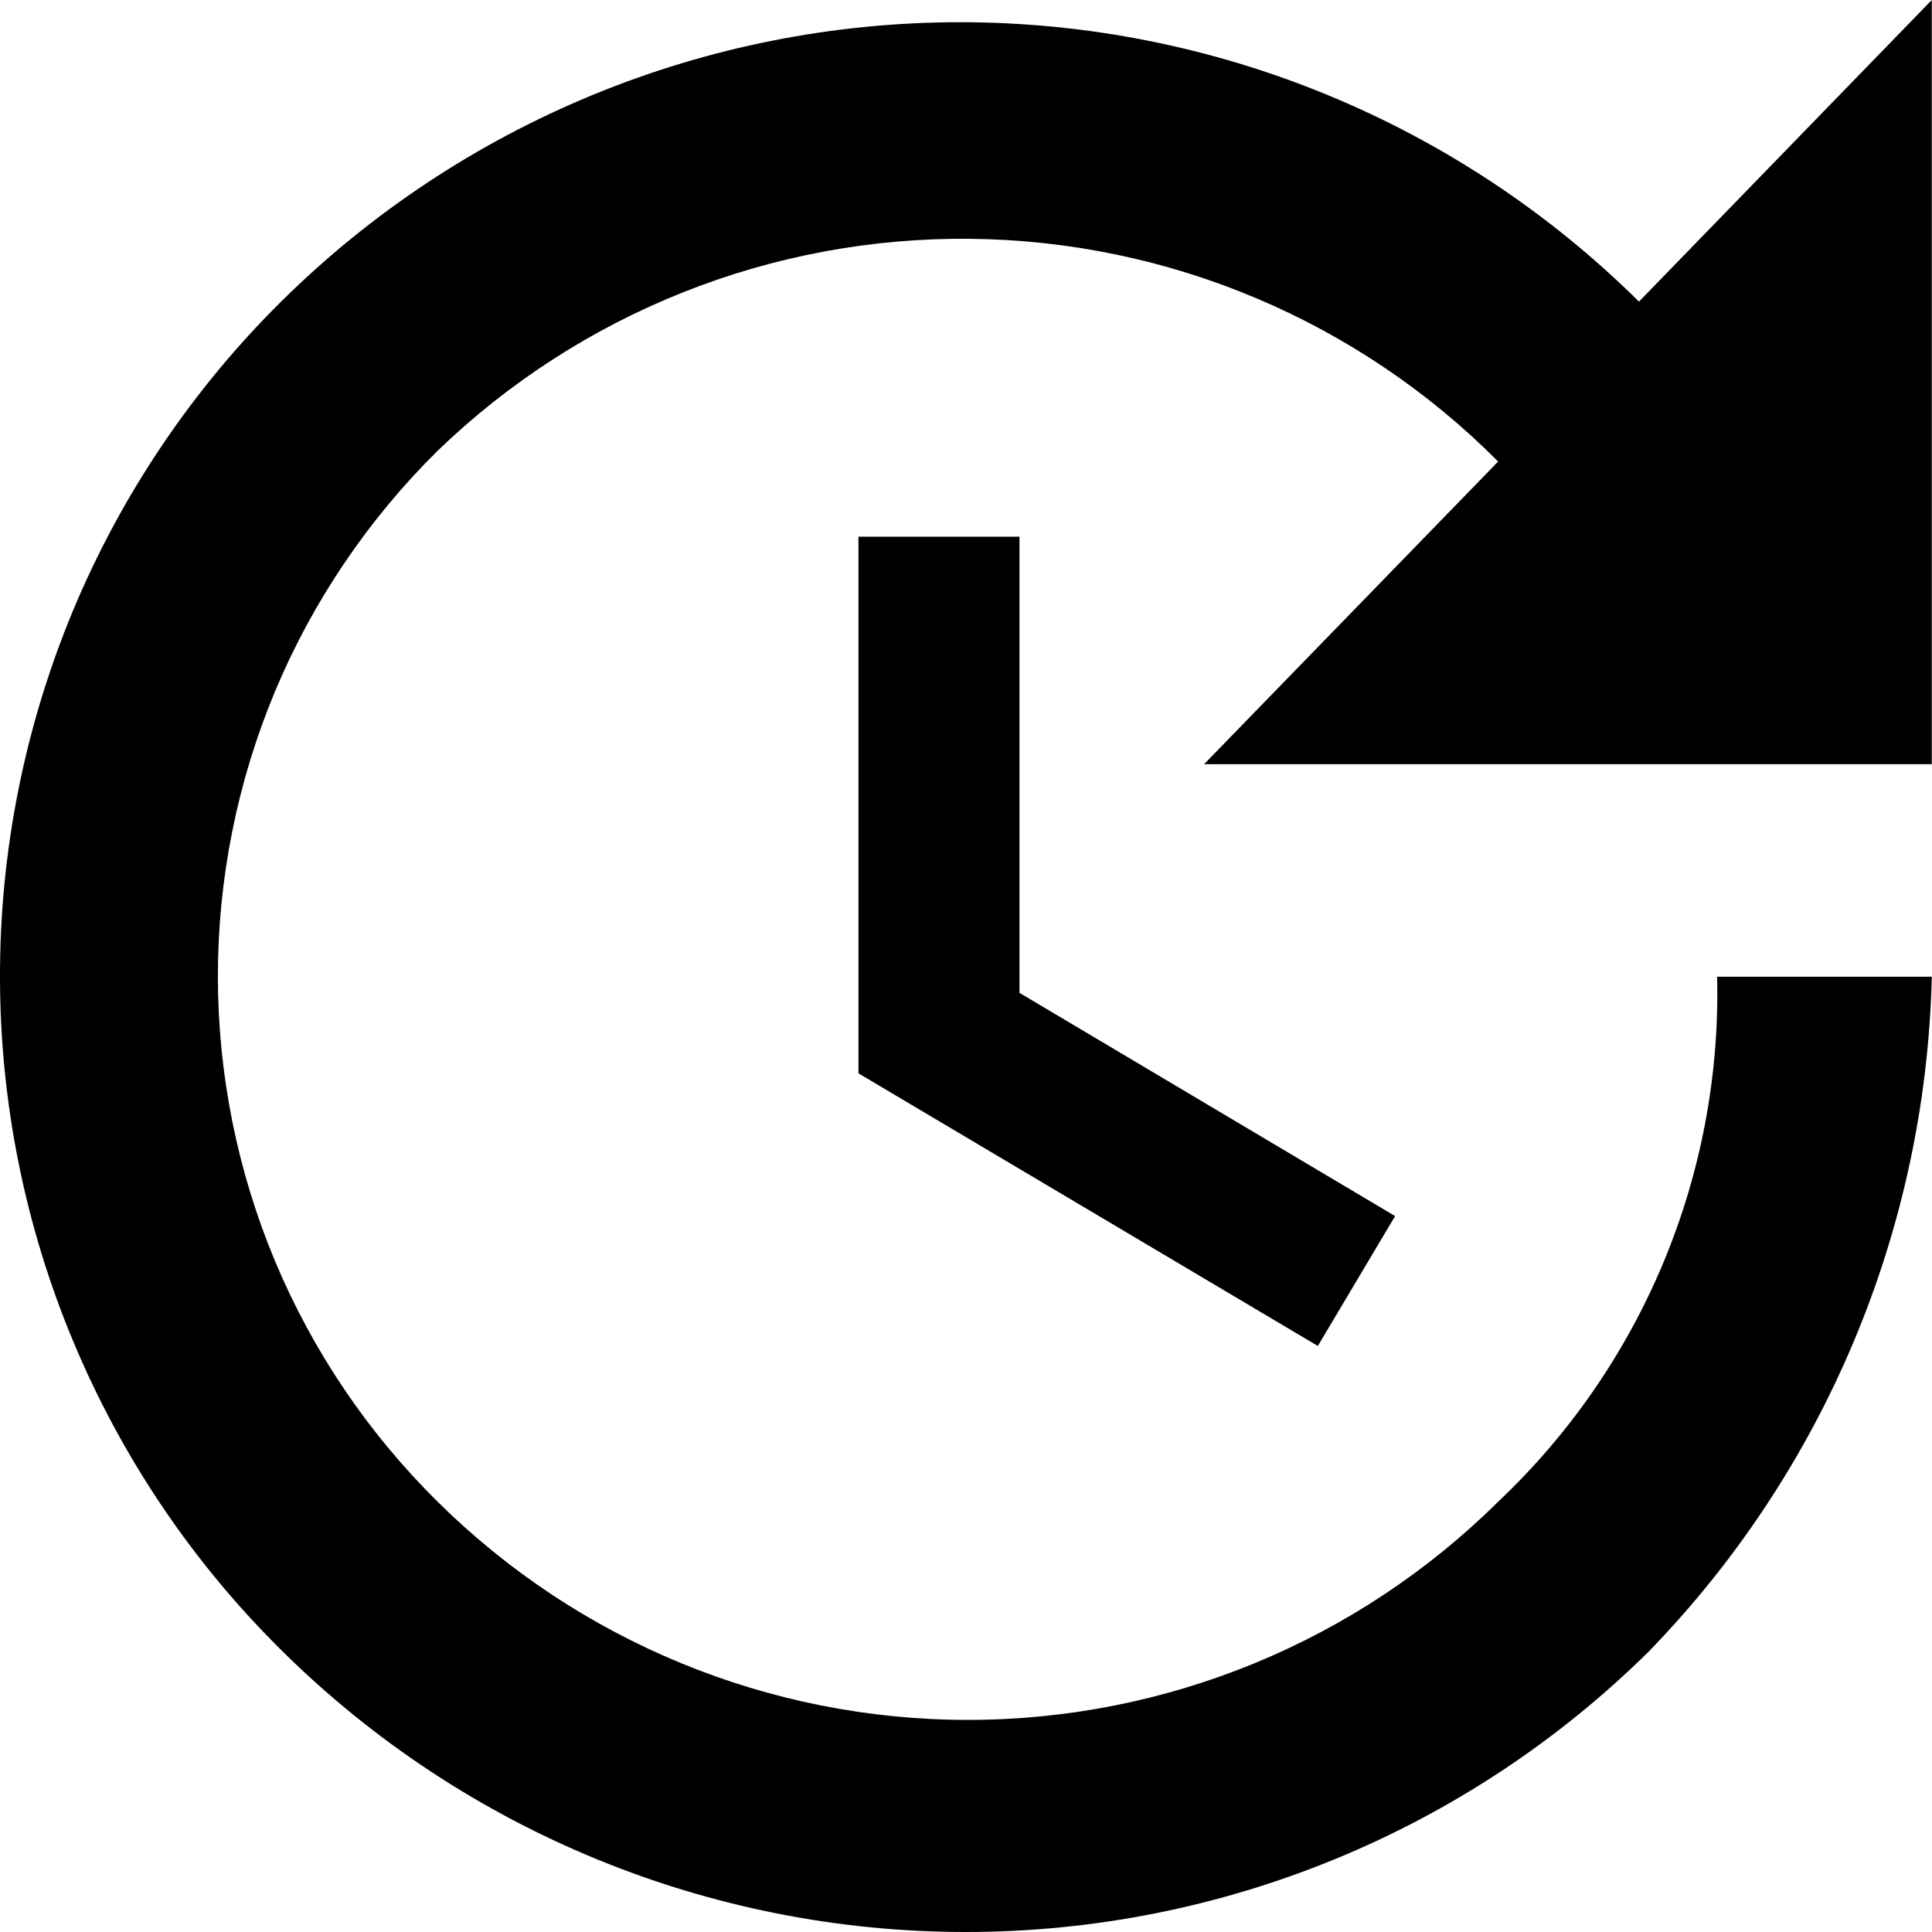 <svg width="18" height="18" viewBox="0 0 18 18" fill="none" xmlns="http://www.w3.org/2000/svg">
<path d="M17.998 7.12H11.218L13.958 4.3C12.654 2.989 10.887 2.243 9.038 2.225C7.189 2.206 5.407 2.916 4.077 4.2C3.429 4.84 2.914 5.602 2.562 6.442C2.211 7.283 2.03 8.185 2.03 9.095C2.03 10.007 2.211 10.908 2.562 11.749C2.914 12.589 3.429 13.351 4.077 13.991C5.392 15.293 7.167 16.024 9.018 16.024C10.868 16.024 12.644 15.293 13.958 13.991C14.622 13.364 15.146 12.605 15.498 11.762C15.849 10.92 16.02 10.013 15.998 9.1H17.998C17.942 11.454 17 13.701 15.358 15.39C13.664 17.062 11.379 18 8.998 18C6.617 18 4.332 17.062 2.637 15.39C1.803 14.569 1.141 13.591 0.688 12.511C0.235 11.432 0.001 10.274 -0 9.104C-0.002 7.934 0.229 6.775 0.678 5.694C1.128 4.614 1.788 3.633 2.619 2.81C4.302 1.143 6.576 0.207 8.945 0.207C11.314 0.207 13.587 1.143 15.27 2.81L17.998 0V7.12ZM9.498 5V9.25L12.998 11.33L12.278 12.54L7.998 10V5H9.498Z" fill="#000000"/>
</svg>
